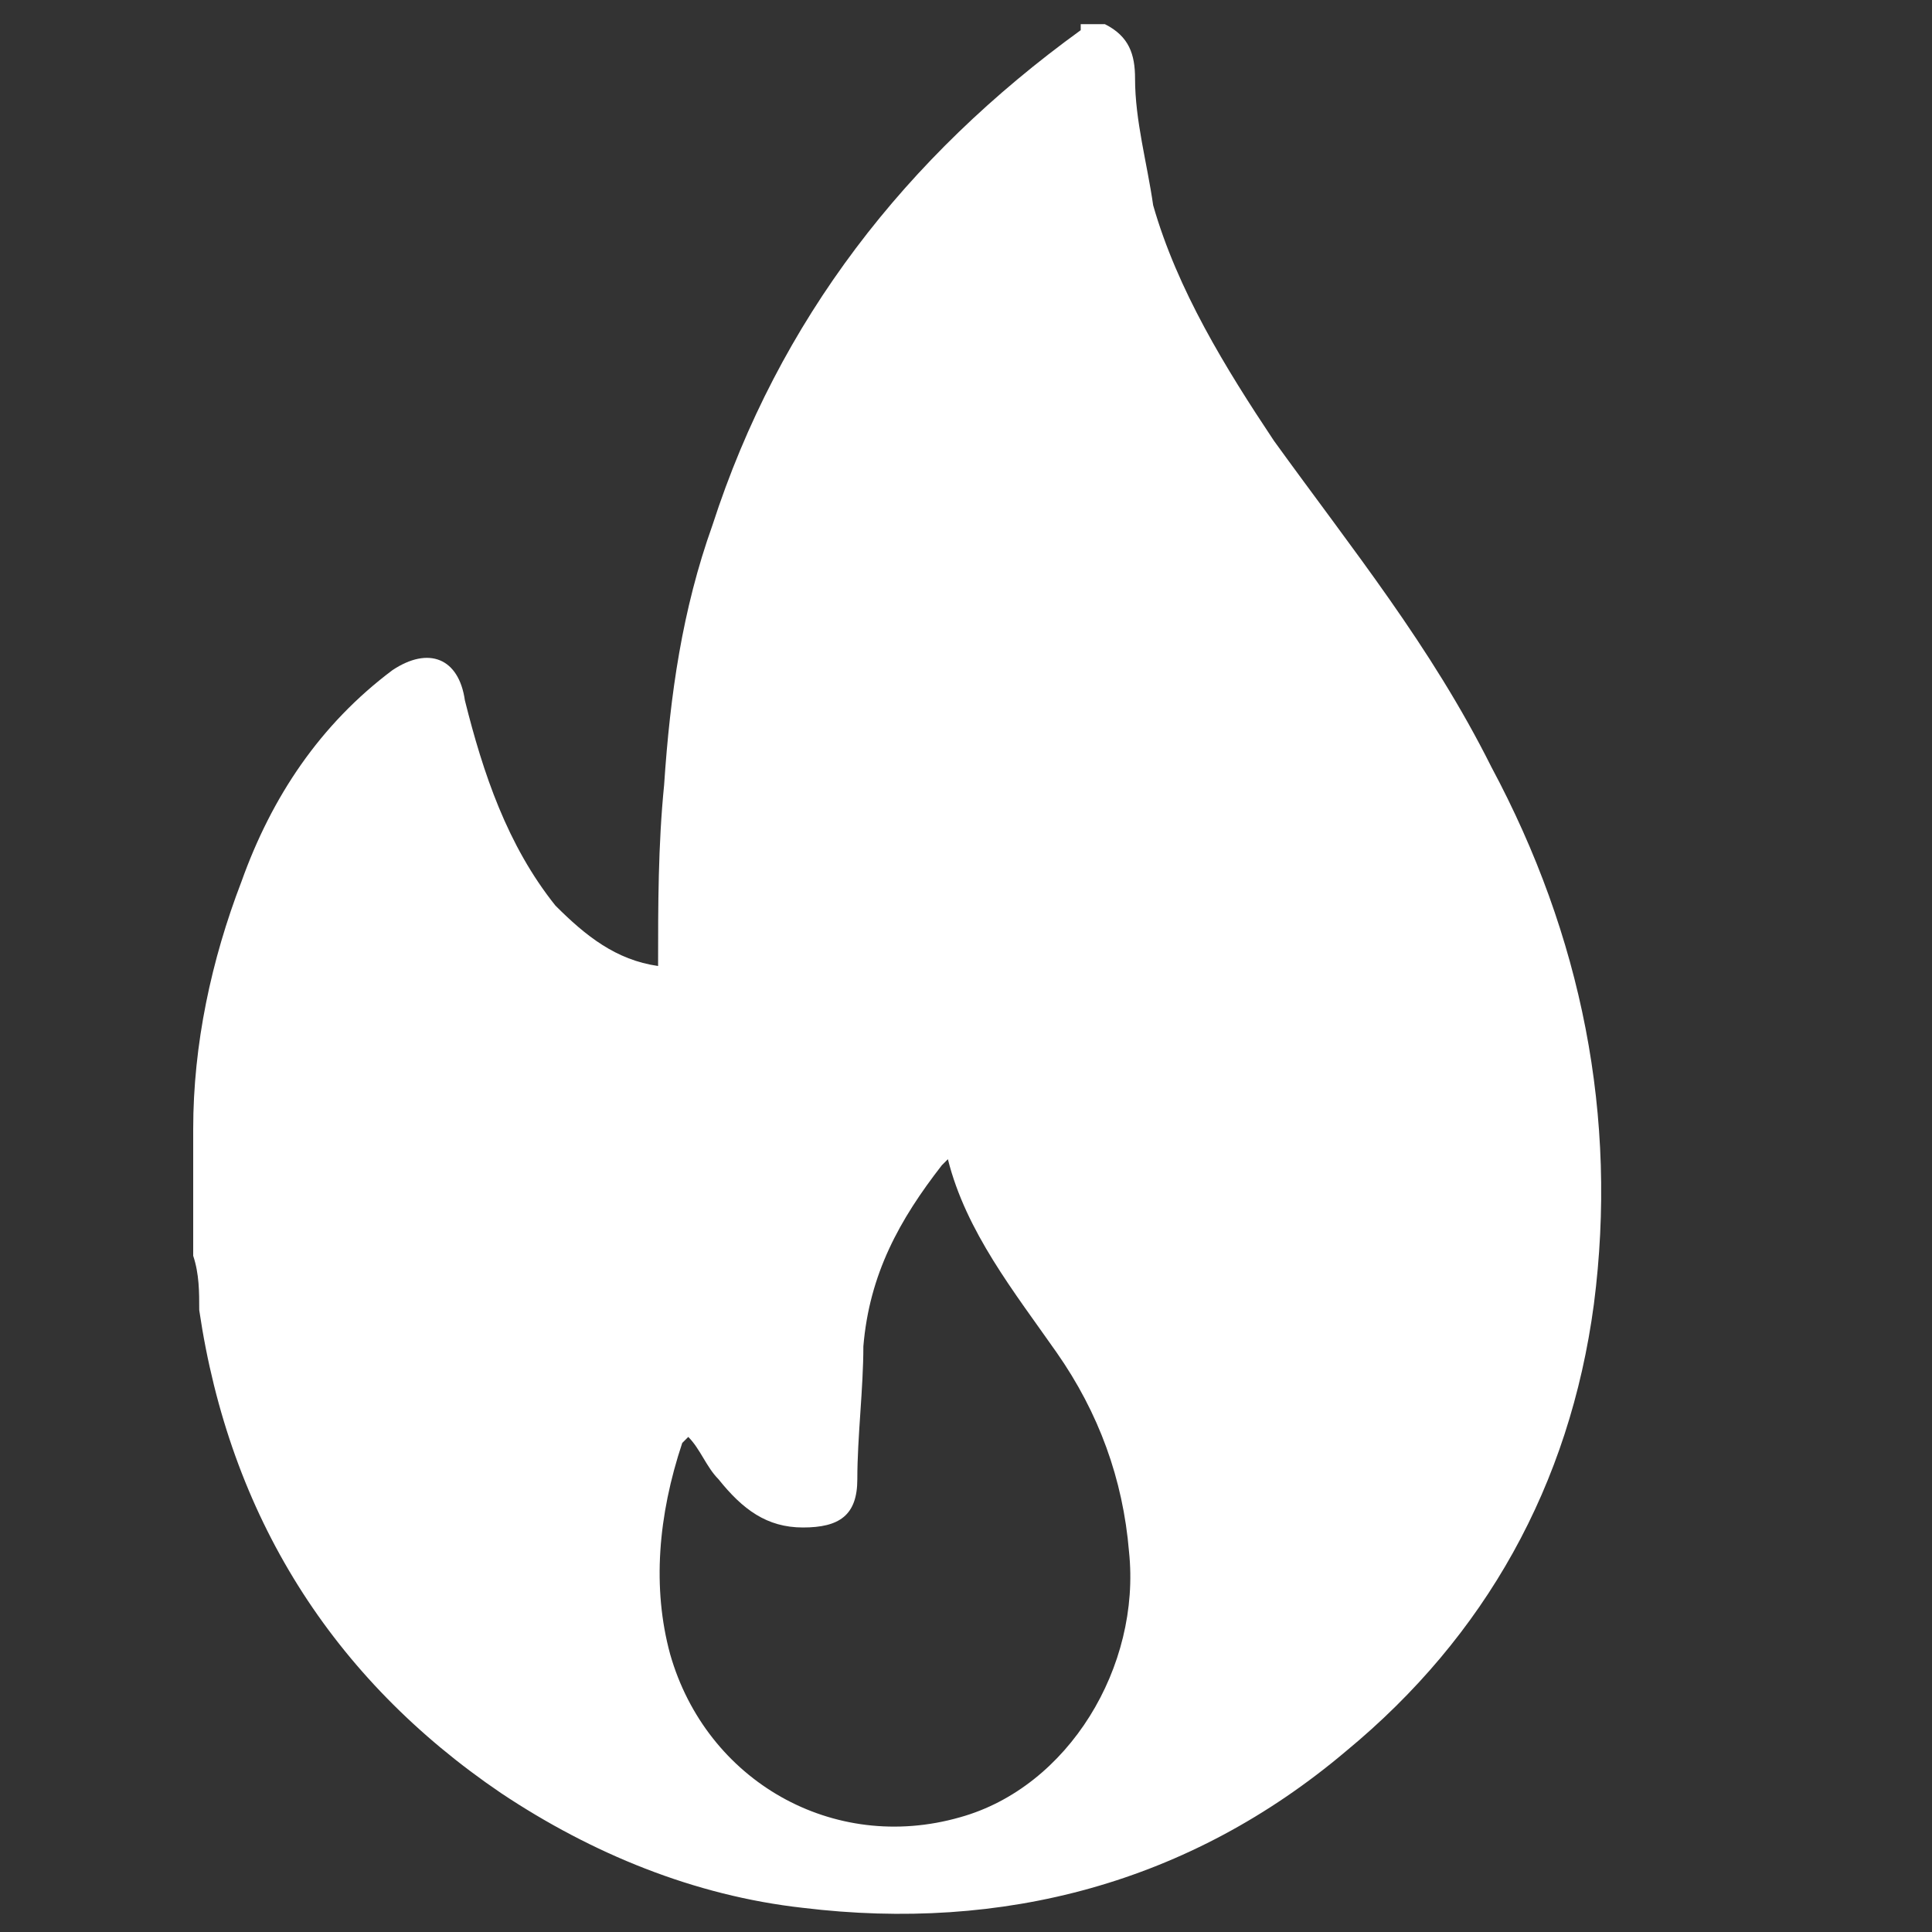 <svg xmlns="http://www.w3.org/2000/svg" id="bold" viewBox="0 0 32 32"><rect x="0" y="0" width="32" height="32" fill="#333333" stroke="none"/><defs><style>      .cls-1 {        fill: #fff;        stroke-width: 0px;      }    </style></defs><g id="bSA3bu.tif"><path class="cls-1" d="M17.9.4h.4c.4.2.5.5.5.9,0,.7.2,1.4.3,2.1.4,1.4,1.2,2.7,2,3.9,1.3,1.8,2.6,3.4,3.6,5.4,1.5,2.8,2.1,5.8,1.7,8.9-.4,3-1.8,5.5-4.1,7.4-2.6,2.2-5.7,3-9,2.6-1.8-.2-3.5-.9-5-1.9-2.8-1.9-4.5-4.6-5-8,0-.3,0-.6-.1-.9,0-.6,0-1.2,0-1.8,0-.1,0-.2,0-.3,0-1.4.3-2.8.8-4.1.5-1.4,1.3-2.6,2.5-3.5.6-.4,1.1-.2,1.2.5.3,1.2.7,2.4,1.5,3.4.5.5,1,.9,1.7,1,0-1,0-2,.1-3,.1-1.5.3-2.9.8-4.3,1.1-3.4,3.2-6.1,6.1-8.2ZM11.3,23.9c-.4,1.2-.5,2.4-.2,3.5.6,2.1,2.7,3.3,4.8,2.7,1.8-.5,3-2.5,2.8-4.4-.1-1.2-.5-2.3-1.2-3.3-.7-1-1.5-2-1.8-3.2,0,0,0,0-.1.1-.7.9-1.2,1.8-1.3,3,0,.7-.1,1.5-.1,2.2,0,.6-.3.8-.9.8-.6,0-1-.3-1.4-.8-.2-.2-.3-.5-.5-.7Z"></path></g></svg>